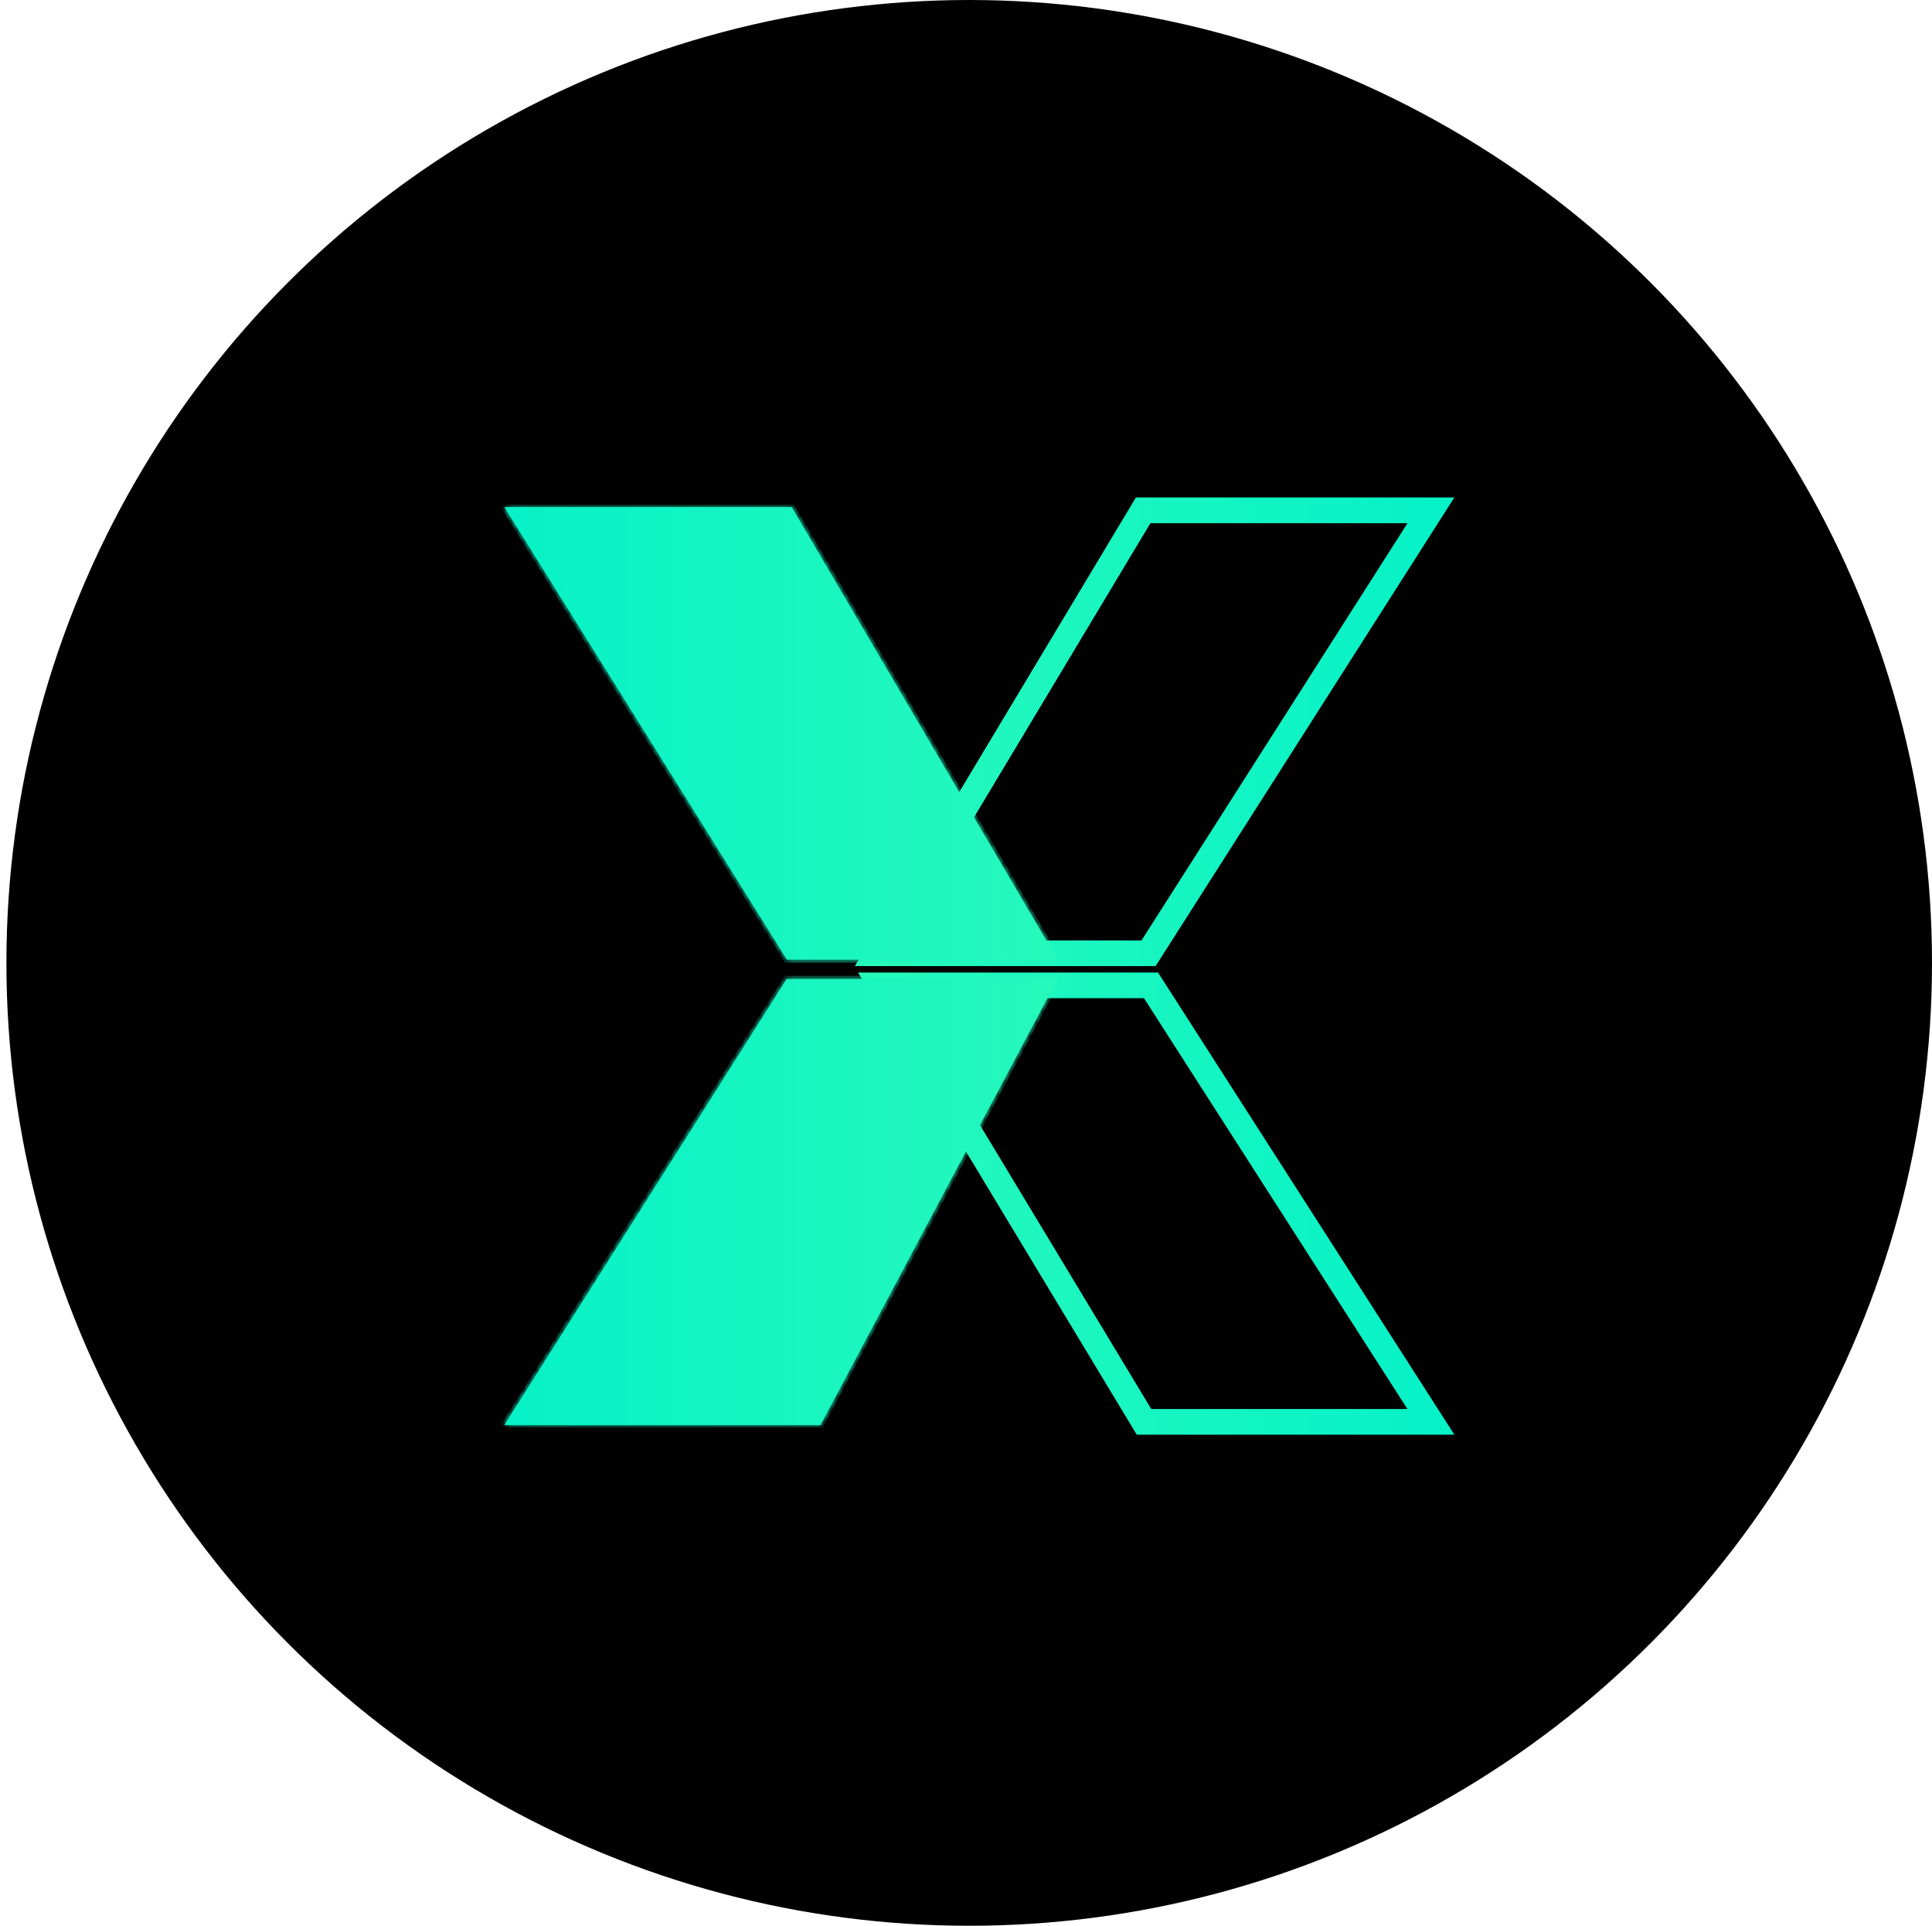 <svg width="301" height="300" viewBox="0 0 301 300" fill="none" xmlns="http://www.w3.org/2000/svg">
<circle cx="151" cy="150" r="150" fill="black"/>
<path d="M178.233 221.5H222.931L179.321 153.5H137.215L178.233 221.5Z" stroke="url(#paint0_linear_89_1899)" stroke-width="4"/>
<path d="M178.103 79.5H222.932L178.943 148.5H136.714L178.103 79.5Z" stroke="url(#paint1_linear_89_1899)" stroke-width="4"/>
<path fill-rule="evenodd" clip-rule="evenodd" d="M78.567 79H123.351L164.785 149.5H122.598L78.567 79ZM127.835 222H78.567L122.556 152.5H164.785L127.835 222Z" fill="url(#paint2_linear_89_1899)"/>
<mask id="mask0_89_1899" style="mask-type:luminance" maskUnits="userSpaceOnUse" x="78" y="79" width="87" height="143">
<path fill-rule="evenodd" clip-rule="evenodd" d="M78.567 79H123.351L164.785 149.5H122.598L78.567 79ZM127.835 222H78.567L122.556 152.5H164.785L127.835 222Z" fill="white"/>
</mask>
<g mask="url(#mask0_89_1899)">
<path d="M123.351 79L123.784 78.747L123.638 78.5H123.351V79ZM78.567 79V78.5H77.665L78.142 79.264L78.567 79ZM164.785 149.5V150H165.66L165.218 149.247L164.785 149.5ZM122.598 149.5L122.173 149.765L122.319 150H122.598V149.5ZM78.567 222L78.144 221.733L77.658 222.5H78.567V222ZM127.835 222V222.5H128.136L128.277 222.234L127.835 222ZM122.556 152.5V152H122.28L122.132 152.233L122.556 152.5ZM164.785 152.5L165.228 152.734L165.618 152H164.785V152.5ZM123.351 78.5H78.567V79.5H123.351V78.5ZM165.218 149.247L123.784 78.747L122.919 79.253L164.353 149.753L165.218 149.247ZM122.598 150H164.785V149H122.598V150ZM78.142 79.264L122.173 149.765L123.023 149.235L78.993 78.736L78.142 79.264ZM78.567 222.5H127.835V221.5H78.567V222.5ZM122.132 152.233L78.144 221.733L78.991 222.267L122.98 152.767L122.132 152.233ZM164.785 152H122.556V153H164.785V152ZM128.277 222.234L165.228 152.734L164.343 152.266L127.392 221.766L128.277 222.234Z" fill="url(#paint3_linear_89_1899)"/>
</g>
<defs>
<linearGradient id="paint0_linear_89_1899" x1="134.855" y1="186.923" x2="222.931" y2="186.923" gradientUnits="userSpaceOnUse">
<stop stop-color="#27F9BB"/>
<stop offset="1" stop-color="#07F2C7"/>
</linearGradient>
<linearGradient id="paint1_linear_89_1899" x1="134.34" y1="114.585" x2="222.932" y2="114.585" gradientUnits="userSpaceOnUse">
<stop stop-color="#27F9BB"/>
<stop offset="1" stop-color="#07F2C7"/>
</linearGradient>
<linearGradient id="paint2_linear_89_1899" x1="167.159" y1="151.712" x2="78.567" y2="151.712" gradientUnits="userSpaceOnUse">
<stop stop-color="#27F9BB"/>
<stop offset="1" stop-color="#07F2C7"/>
</linearGradient>
<linearGradient id="paint3_linear_89_1899" x1="167.159" y1="151.712" x2="78.567" y2="151.712" gradientUnits="userSpaceOnUse">
<stop stop-color="#27F9BB"/>
<stop offset="1" stop-color="#07F2C7"/>
</linearGradient>
</defs>
</svg>
